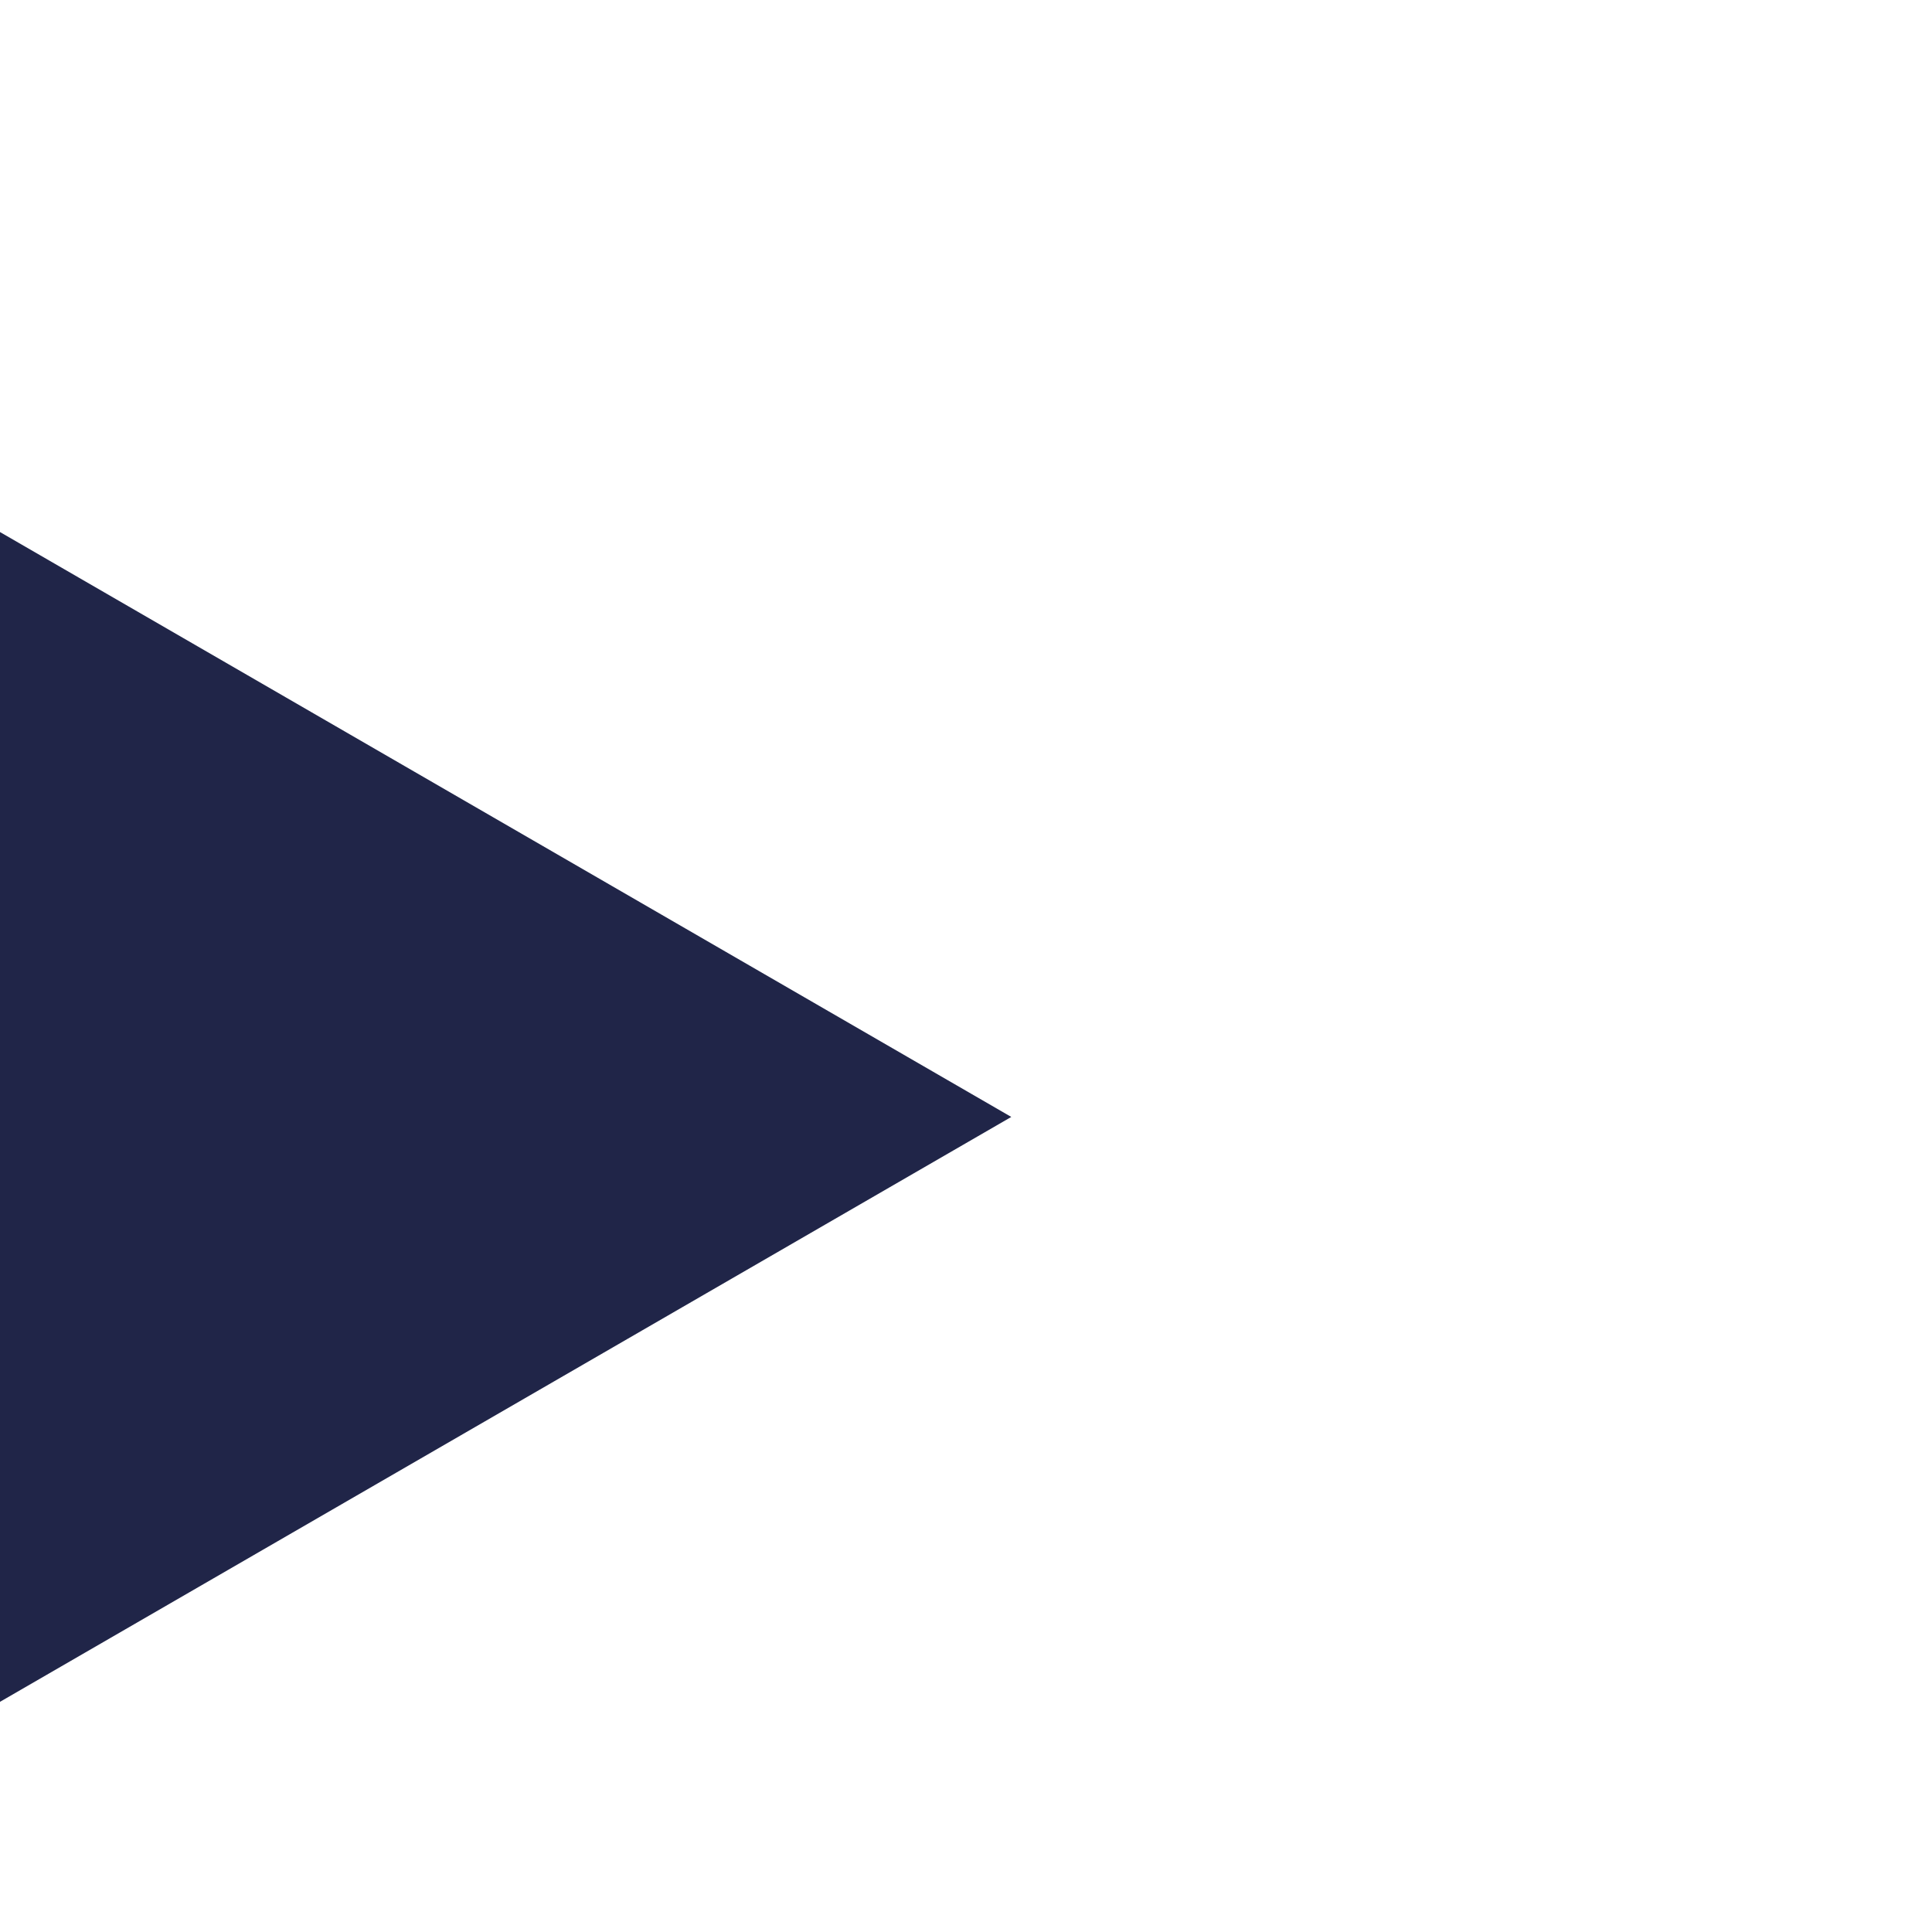 <svg xmlns="http://www.w3.org/2000/svg" xmlns:xlink="http://www.w3.org/1999/xlink" width="256" height="256" viewBox="0 0 256 256">
  <defs>
    <clipPath id="clip-seta">
      <rect width="256" height="256"/>
    </clipPath>
  </defs>
  <g id="seta" clip-path="url(#clip-seta)">
    <path id="Polygon_1" data-name="Polygon 1" d="M77.5,0,155,134H0Z" transform="translate(134 70.5) rotate(90)" fill="#202548"/>
  </g>
</svg>
